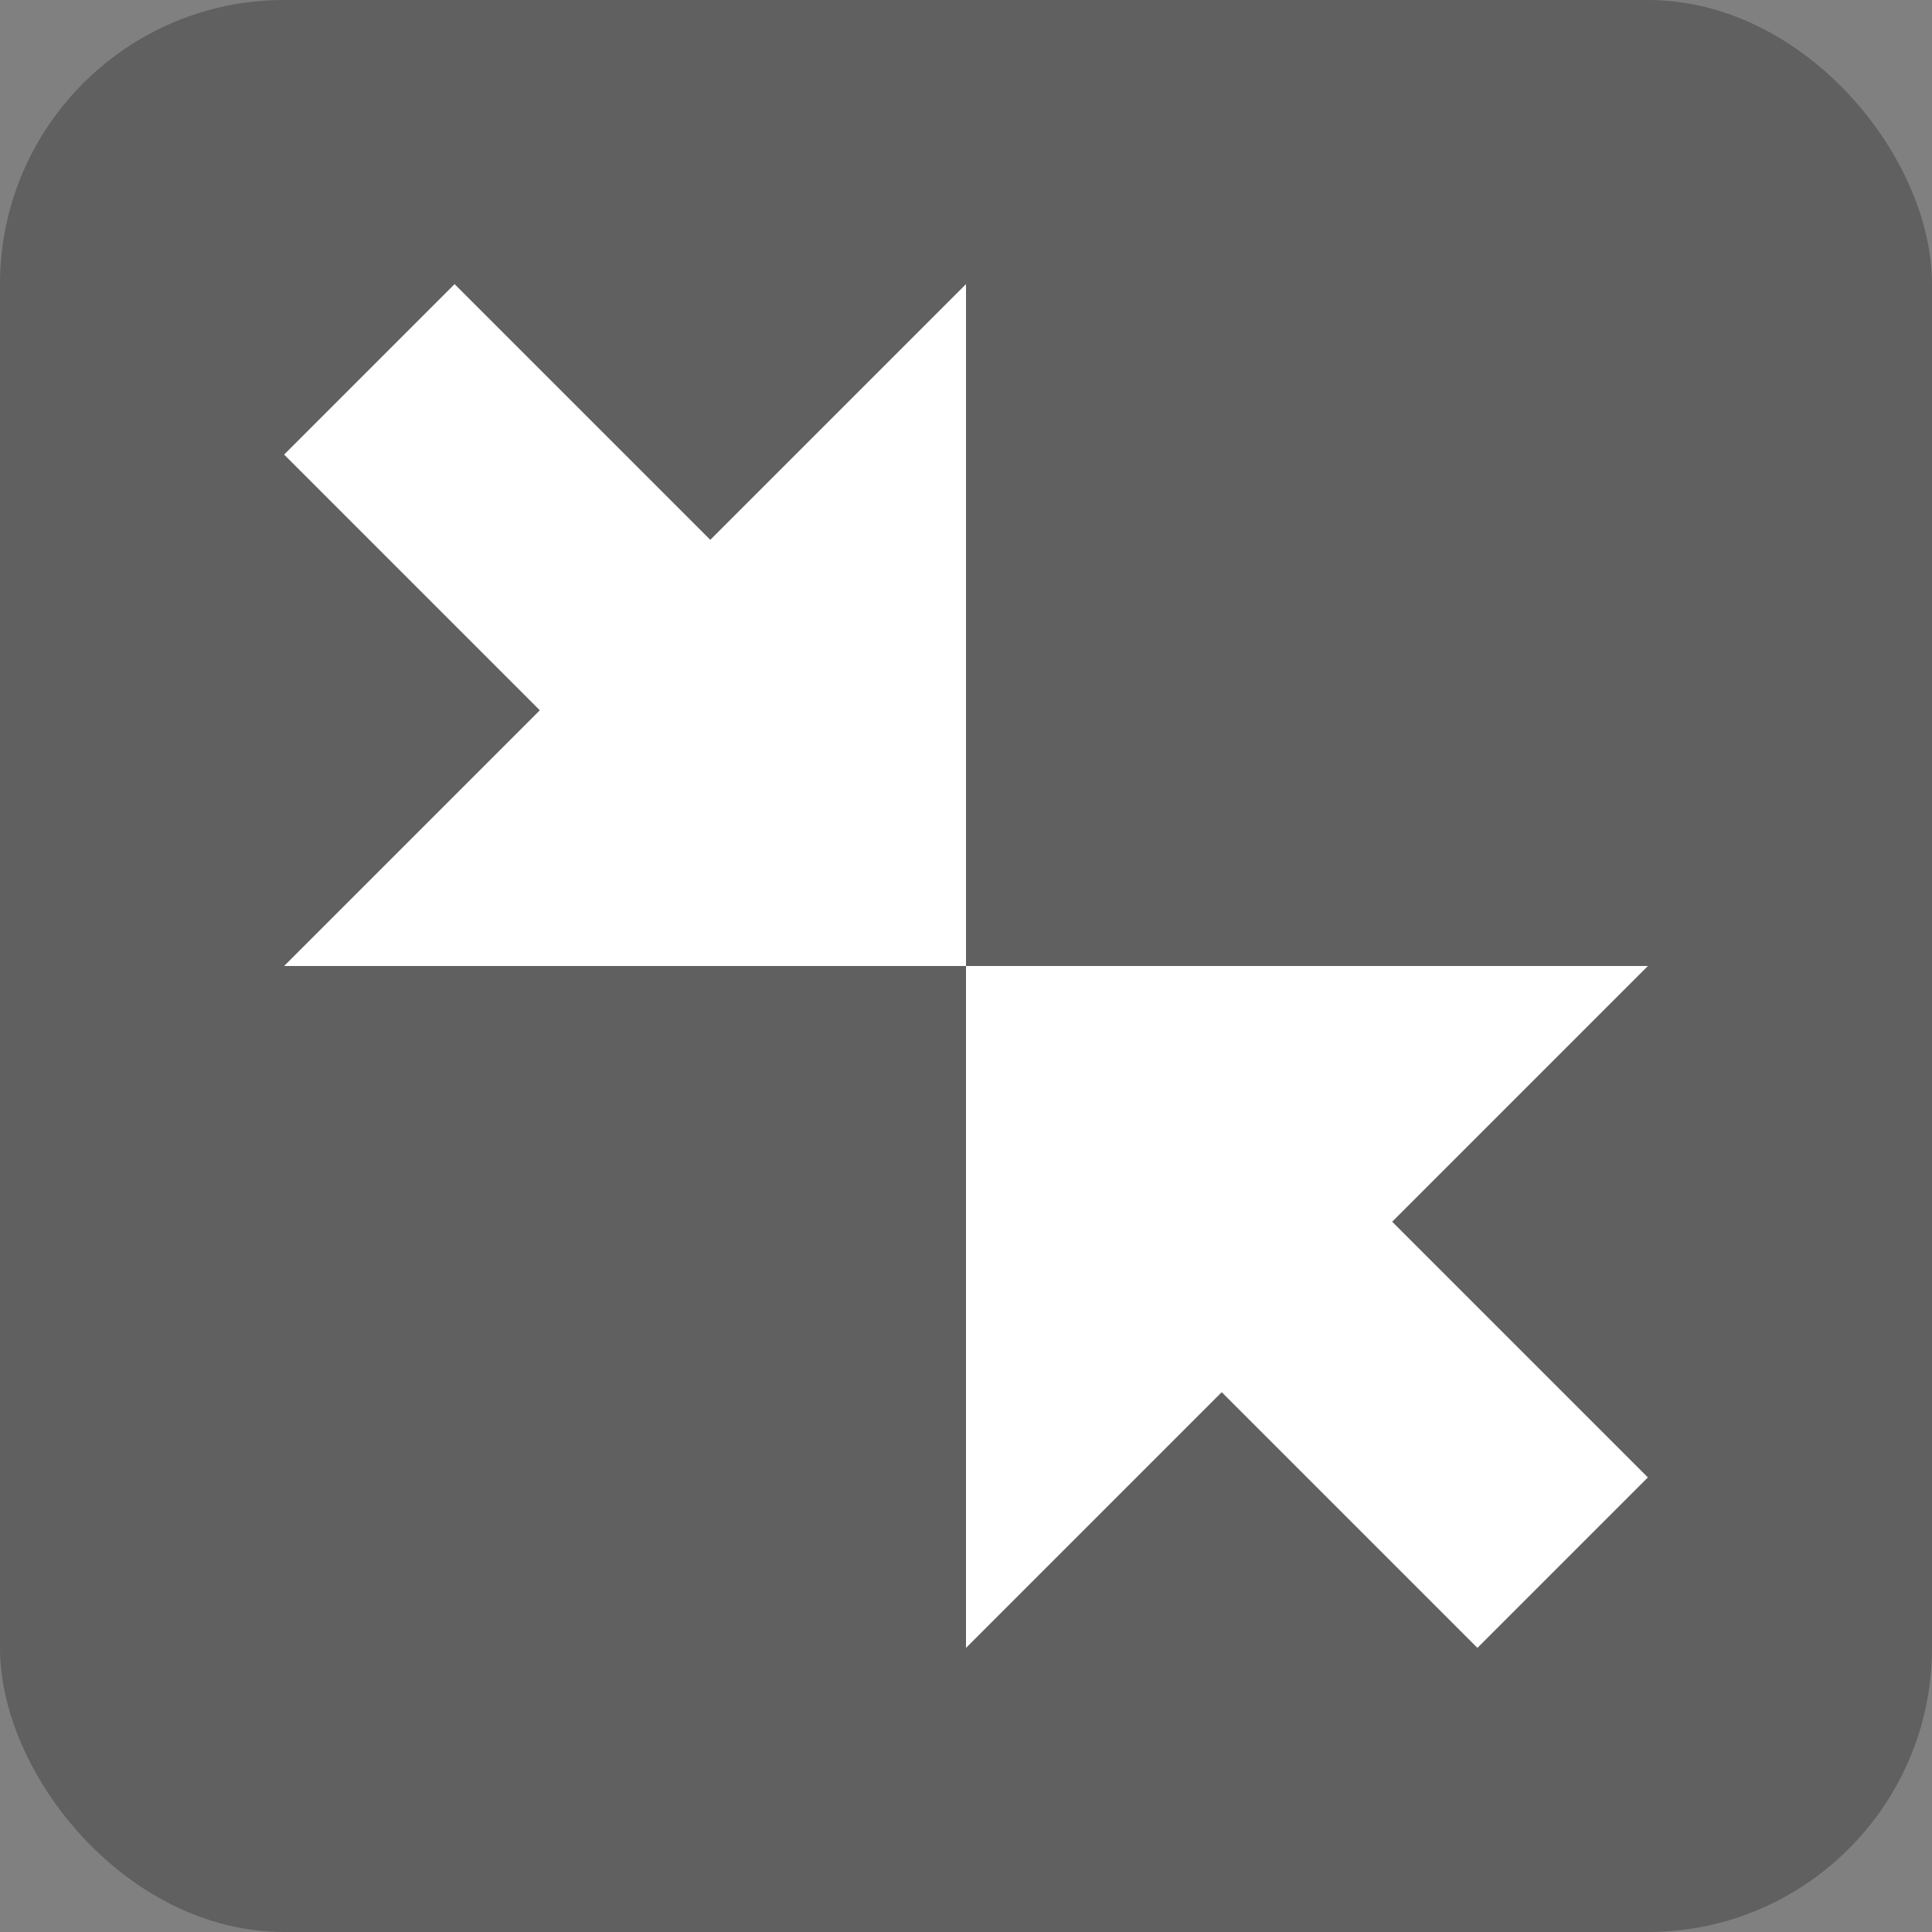 <svg width="68" height="68" viewBox="0 0 68 68" fill="none" xmlns="http://www.w3.org/2000/svg">
<rect x="0" y="0" width="68" height="68" fill="#808080" stroke="none"/>
<rect width="68" height="68" rx="10" fill="black" fill-opacity="0.25"/>
<path d="M16 10L10 16L19 25L10 34H34V10L25 19L16 10ZM34 34V58L43 49L52 58L58 52L49 43L58 34H34Z" fill="white"/>
</svg>
